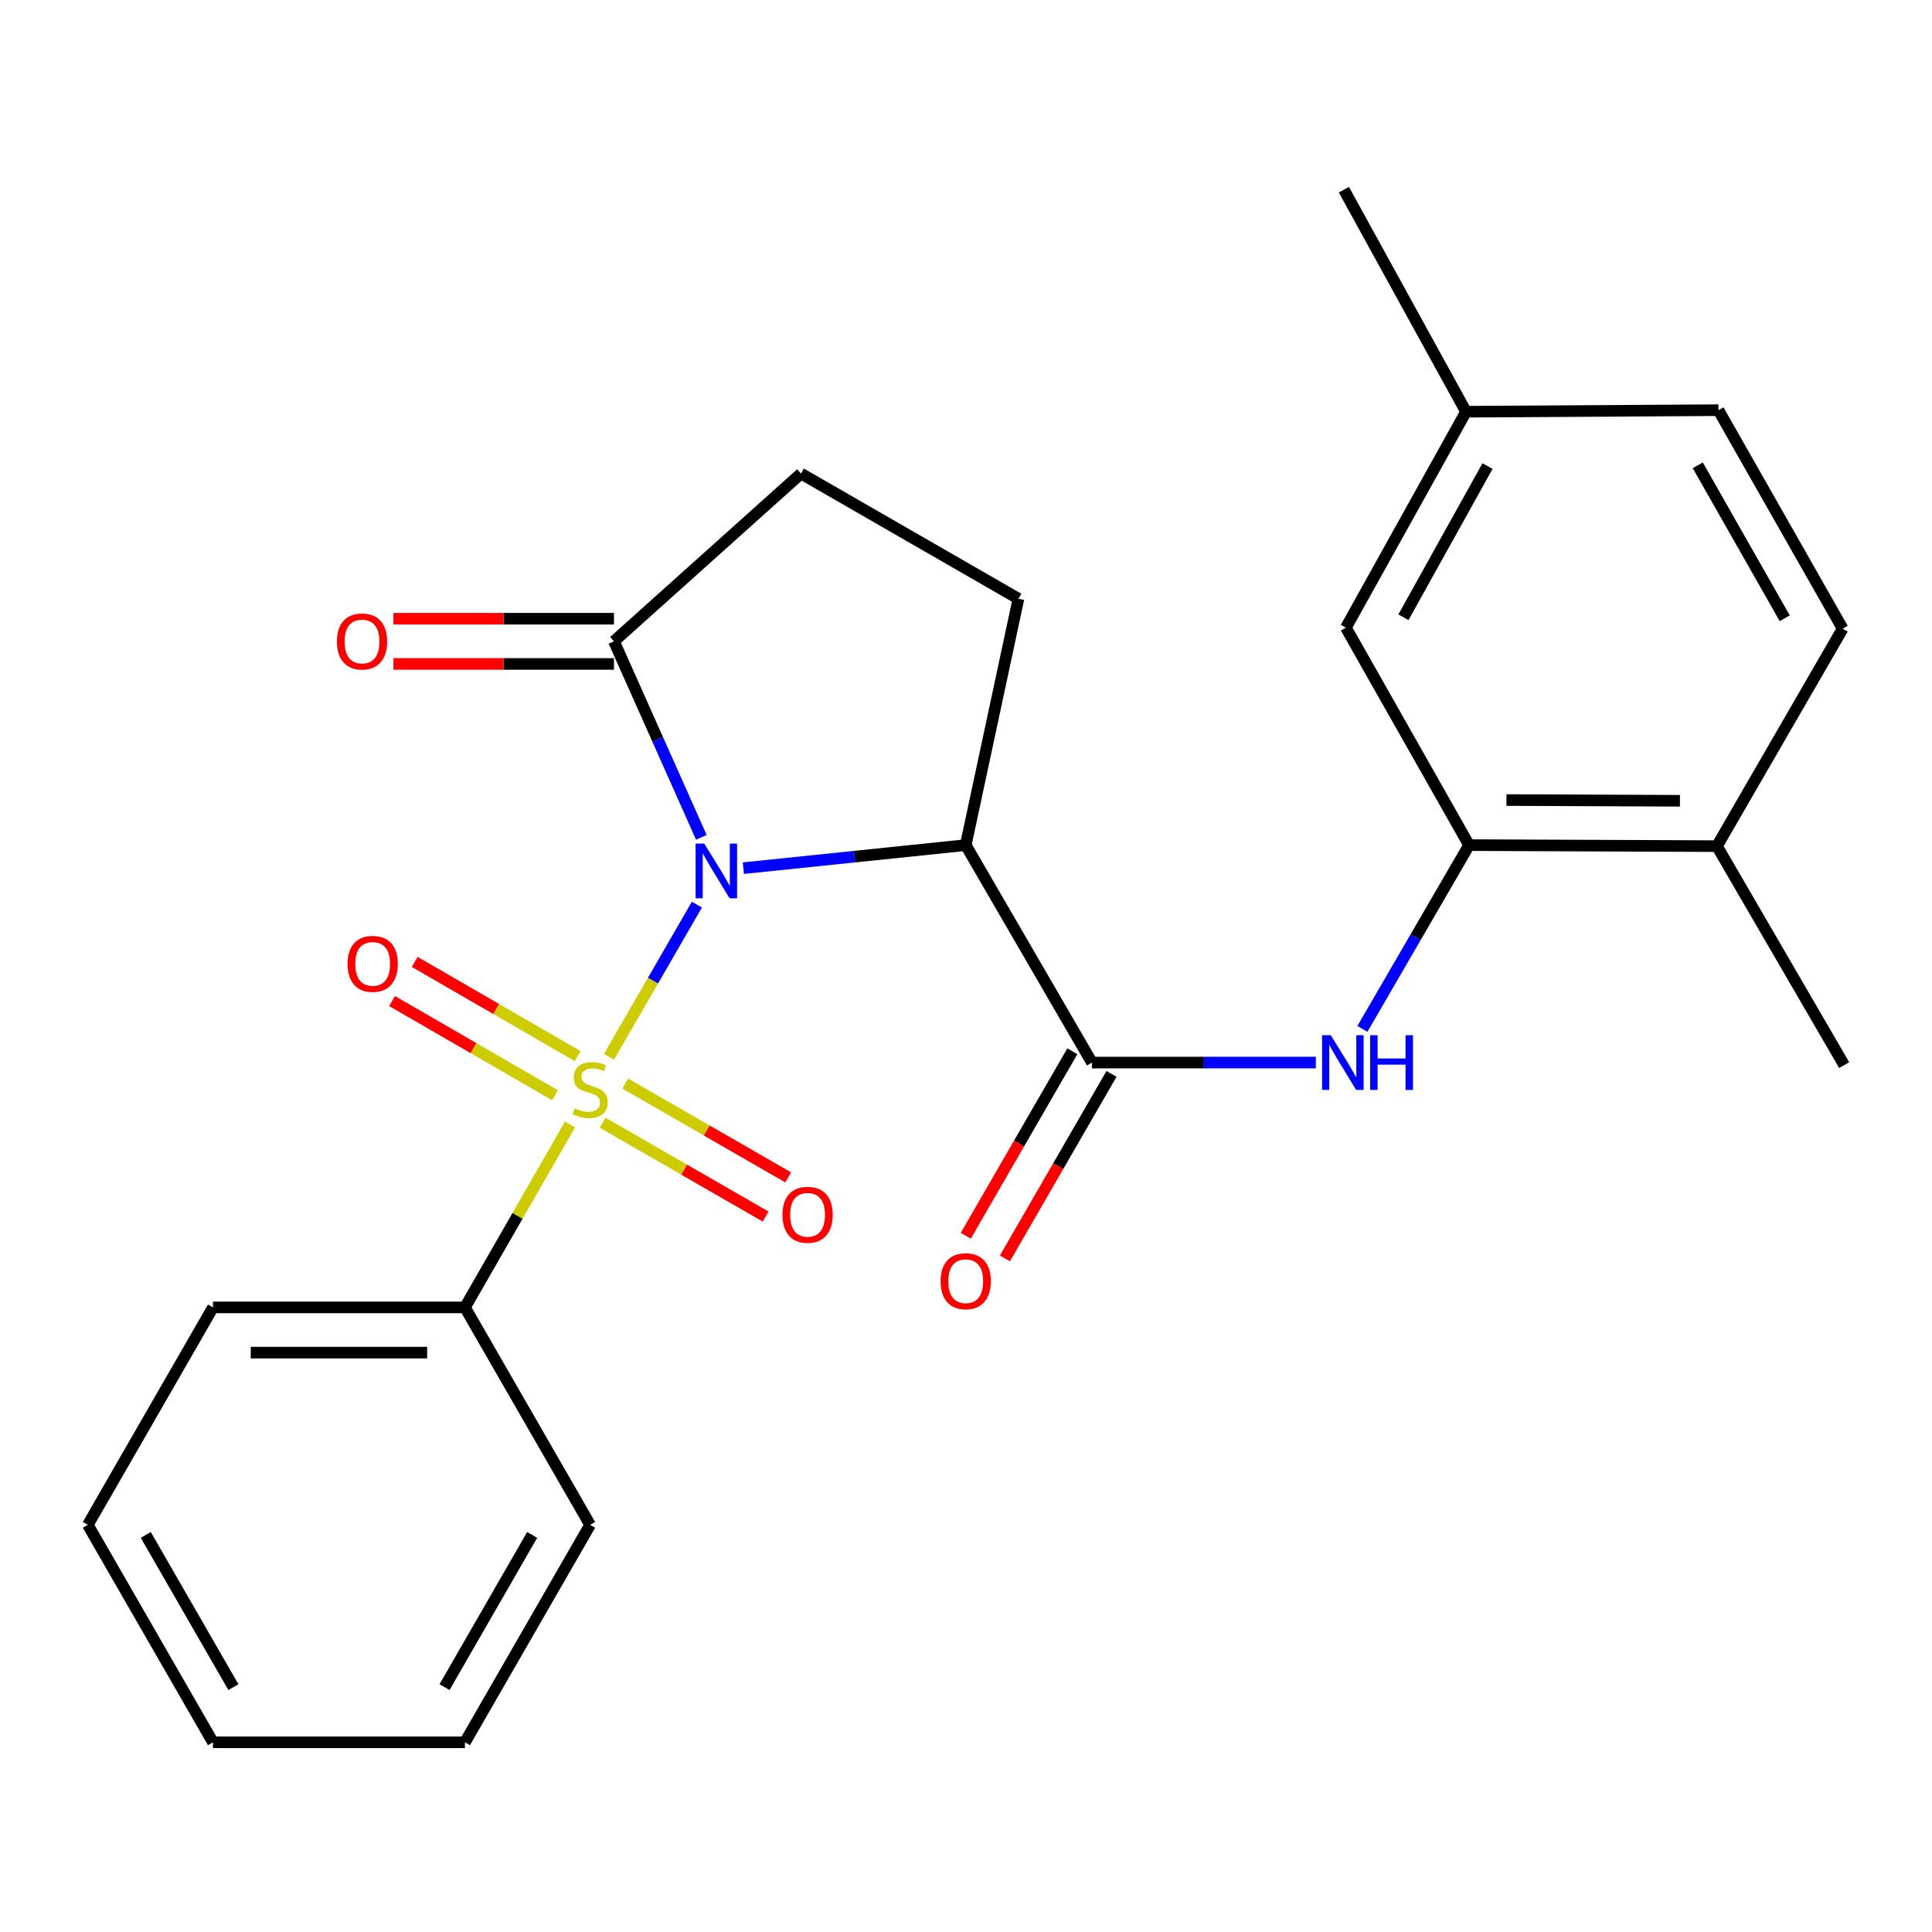 <?xml version='1.0' encoding='iso-8859-1'?>
<svg version='1.1' baseProfile='full'
              xmlns='http://www.w3.org/2000/svg'
                      xmlns:rdkit='http://www.rdkit.org/xml'
                      xmlns:xlink='http://www.w3.org/1999/xlink'
                  xml:space='preserve'
width='1000px' height='1000px' viewBox='0 0 1000 1000'>
<!-- END OF HEADER -->
<rect style='opacity:1.0;fill:#FFFFFF;stroke:none' width='1000' height='1000' x='0' y='0'> </rect>
<path class='bond-0' d='M 360.71,468.235 L 337.956,507.625' style='fill:none;fill-rule:evenodd;stroke:#0000FF;stroke-width:6px;stroke-linecap:butt;stroke-linejoin:miter;stroke-opacity:1' />
<path class='bond-0' d='M 337.956,507.625 L 315.201,547.015' style='fill:none;fill-rule:evenodd;stroke:#CCCC00;stroke-width:6px;stroke-linecap:butt;stroke-linejoin:miter;stroke-opacity:1' />
<path class='bond-1' d='M 384.761,449.36 L 442.309,443.395' style='fill:none;fill-rule:evenodd;stroke:#0000FF;stroke-width:6px;stroke-linecap:butt;stroke-linejoin:miter;stroke-opacity:1' />
<path class='bond-1' d='M 442.309,443.395 L 499.857,437.43' style='fill:none;fill-rule:evenodd;stroke:#000000;stroke-width:6px;stroke-linecap:butt;stroke-linejoin:miter;stroke-opacity:1' />
<path class='bond-3' d='M 363.014,433.396 L 340.401,382.673' style='fill:none;fill-rule:evenodd;stroke:#0000FF;stroke-width:6px;stroke-linecap:butt;stroke-linejoin:miter;stroke-opacity:1' />
<path class='bond-3' d='M 340.401,382.673 L 317.789,331.949' style='fill:none;fill-rule:evenodd;stroke:#000000;stroke-width:6px;stroke-linecap:butt;stroke-linejoin:miter;stroke-opacity:1' />
<path class='bond-7' d='M 311.938,581.135 L 354.105,605.41' style='fill:none;fill-rule:evenodd;stroke:#CCCC00;stroke-width:6px;stroke-linecap:butt;stroke-linejoin:miter;stroke-opacity:1' />
<path class='bond-7' d='M 354.105,605.41 L 396.273,629.685' style='fill:none;fill-rule:evenodd;stroke:#FF0000;stroke-width:6px;stroke-linecap:butt;stroke-linejoin:miter;stroke-opacity:1' />
<path class='bond-7' d='M 323.615,560.851 L 365.783,585.125' style='fill:none;fill-rule:evenodd;stroke:#CCCC00;stroke-width:6px;stroke-linecap:butt;stroke-linejoin:miter;stroke-opacity:1' />
<path class='bond-7' d='M 365.783,585.125 L 407.951,609.4' style='fill:none;fill-rule:evenodd;stroke:#FF0000;stroke-width:6px;stroke-linecap:butt;stroke-linejoin:miter;stroke-opacity:1' />
<path class='bond-8' d='M 298.977,546.636 L 256.812,522.256' style='fill:none;fill-rule:evenodd;stroke:#CCCC00;stroke-width:6px;stroke-linecap:butt;stroke-linejoin:miter;stroke-opacity:1' />
<path class='bond-8' d='M 256.812,522.256 L 214.648,497.876' style='fill:none;fill-rule:evenodd;stroke:#FF0000;stroke-width:6px;stroke-linecap:butt;stroke-linejoin:miter;stroke-opacity:1' />
<path class='bond-8' d='M 287.261,566.898 L 245.096,542.518' style='fill:none;fill-rule:evenodd;stroke:#CCCC00;stroke-width:6px;stroke-linecap:butt;stroke-linejoin:miter;stroke-opacity:1' />
<path class='bond-8' d='M 245.096,542.518 L 202.932,518.138' style='fill:none;fill-rule:evenodd;stroke:#FF0000;stroke-width:6px;stroke-linecap:butt;stroke-linejoin:miter;stroke-opacity:1' />
<path class='bond-9' d='M 295.035,582.029 L 267.845,629.37' style='fill:none;fill-rule:evenodd;stroke:#CCCC00;stroke-width:6px;stroke-linecap:butt;stroke-linejoin:miter;stroke-opacity:1' />
<path class='bond-9' d='M 267.845,629.37 L 240.655,676.711' style='fill:none;fill-rule:evenodd;stroke:#000000;stroke-width:6px;stroke-linecap:butt;stroke-linejoin:miter;stroke-opacity:1' />
<path class='bond-2' d='M 499.857,437.43 L 565.184,549.983' style='fill:none;fill-rule:evenodd;stroke:#000000;stroke-width:6px;stroke-linecap:butt;stroke-linejoin:miter;stroke-opacity:1' />
<path class='bond-6' d='M 499.857,437.43 L 527.15,309.909' style='fill:none;fill-rule:evenodd;stroke:#000000;stroke-width:6px;stroke-linecap:butt;stroke-linejoin:miter;stroke-opacity:1' />
<path class='bond-4' d='M 565.184,549.983 L 623.127,549.983' style='fill:none;fill-rule:evenodd;stroke:#000000;stroke-width:6px;stroke-linecap:butt;stroke-linejoin:miter;stroke-opacity:1' />
<path class='bond-4' d='M 623.127,549.983 L 681.071,549.983' style='fill:none;fill-rule:evenodd;stroke:#0000FF;stroke-width:6px;stroke-linecap:butt;stroke-linejoin:miter;stroke-opacity:1' />
<path class='bond-11' d='M 555.051,544.13 L 527.466,591.881' style='fill:none;fill-rule:evenodd;stroke:#000000;stroke-width:6px;stroke-linecap:butt;stroke-linejoin:miter;stroke-opacity:1' />
<path class='bond-11' d='M 527.466,591.881 L 499.882,639.632' style='fill:none;fill-rule:evenodd;stroke:#FF0000;stroke-width:6px;stroke-linecap:butt;stroke-linejoin:miter;stroke-opacity:1' />
<path class='bond-11' d='M 575.317,555.837 L 547.733,603.588' style='fill:none;fill-rule:evenodd;stroke:#000000;stroke-width:6px;stroke-linecap:butt;stroke-linejoin:miter;stroke-opacity:1' />
<path class='bond-11' d='M 547.733,603.588 L 520.149,651.339' style='fill:none;fill-rule:evenodd;stroke:#FF0000;stroke-width:6px;stroke-linecap:butt;stroke-linejoin:miter;stroke-opacity:1' />
<path class='bond-10' d='M 317.789,331.949 L 414.596,245.115' style='fill:none;fill-rule:evenodd;stroke:#000000;stroke-width:6px;stroke-linecap:butt;stroke-linejoin:miter;stroke-opacity:1' />
<path class='bond-14' d='M 317.789,320.247 L 260.716,320.247' style='fill:none;fill-rule:evenodd;stroke:#000000;stroke-width:6px;stroke-linecap:butt;stroke-linejoin:miter;stroke-opacity:1' />
<path class='bond-14' d='M 260.716,320.247 L 203.642,320.247' style='fill:none;fill-rule:evenodd;stroke:#FF0000;stroke-width:6px;stroke-linecap:butt;stroke-linejoin:miter;stroke-opacity:1' />
<path class='bond-14' d='M 317.789,343.652 L 260.716,343.652' style='fill:none;fill-rule:evenodd;stroke:#000000;stroke-width:6px;stroke-linecap:butt;stroke-linejoin:miter;stroke-opacity:1' />
<path class='bond-14' d='M 260.716,343.652 L 203.642,343.652' style='fill:none;fill-rule:evenodd;stroke:#FF0000;stroke-width:6px;stroke-linecap:butt;stroke-linejoin:miter;stroke-opacity:1' />
<path class='bond-5' d='M 705.165,532.57 L 732.775,485' style='fill:none;fill-rule:evenodd;stroke:#0000FF;stroke-width:6px;stroke-linecap:butt;stroke-linejoin:miter;stroke-opacity:1' />
<path class='bond-5' d='M 732.775,485 L 760.385,437.43' style='fill:none;fill-rule:evenodd;stroke:#000000;stroke-width:6px;stroke-linecap:butt;stroke-linejoin:miter;stroke-opacity:1' />
<path class='bond-12' d='M 760.385,437.43 L 888.685,437.963' style='fill:none;fill-rule:evenodd;stroke:#000000;stroke-width:6px;stroke-linecap:butt;stroke-linejoin:miter;stroke-opacity:1' />
<path class='bond-12' d='M 779.727,414.104 L 869.538,414.478' style='fill:none;fill-rule:evenodd;stroke:#000000;stroke-width:6px;stroke-linecap:butt;stroke-linejoin:miter;stroke-opacity:1' />
<path class='bond-13' d='M 760.385,437.43 L 696.631,324.876' style='fill:none;fill-rule:evenodd;stroke:#000000;stroke-width:6px;stroke-linecap:butt;stroke-linejoin:miter;stroke-opacity:1' />
<path class='bond-25' d='M 527.15,309.909 L 414.596,245.115' style='fill:none;fill-rule:evenodd;stroke:#000000;stroke-width:6px;stroke-linecap:butt;stroke-linejoin:miter;stroke-opacity:1' />
<path class='bond-18' d='M 240.655,676.711 L 110.235,676.711' style='fill:none;fill-rule:evenodd;stroke:#000000;stroke-width:6px;stroke-linecap:butt;stroke-linejoin:miter;stroke-opacity:1' />
<path class='bond-18' d='M 221.092,700.116 L 129.798,700.116' style='fill:none;fill-rule:evenodd;stroke:#000000;stroke-width:6px;stroke-linecap:butt;stroke-linejoin:miter;stroke-opacity:1' />
<path class='bond-19' d='M 240.655,676.711 L 305.449,789.264' style='fill:none;fill-rule:evenodd;stroke:#000000;stroke-width:6px;stroke-linecap:butt;stroke-linejoin:miter;stroke-opacity:1' />
<path class='bond-15' d='M 888.685,437.963 L 953.765,325.409' style='fill:none;fill-rule:evenodd;stroke:#000000;stroke-width:6px;stroke-linecap:butt;stroke-linejoin:miter;stroke-opacity:1' />
<path class='bond-20' d='M 888.685,437.963 L 954.545,551.297' style='fill:none;fill-rule:evenodd;stroke:#000000;stroke-width:6px;stroke-linecap:butt;stroke-linejoin:miter;stroke-opacity:1' />
<path class='bond-16' d='M 696.631,324.876 L 758.811,213.102' style='fill:none;fill-rule:evenodd;stroke:#000000;stroke-width:6px;stroke-linecap:butt;stroke-linejoin:miter;stroke-opacity:1' />
<path class='bond-16' d='M 726.412,319.488 L 769.938,241.246' style='fill:none;fill-rule:evenodd;stroke:#000000;stroke-width:6px;stroke-linecap:butt;stroke-linejoin:miter;stroke-opacity:1' />
<path class='bond-27' d='M 953.765,325.409 L 889.465,212.309' style='fill:none;fill-rule:evenodd;stroke:#000000;stroke-width:6px;stroke-linecap:butt;stroke-linejoin:miter;stroke-opacity:1' />
<path class='bond-27' d='M 923.773,320.012 L 878.763,240.842' style='fill:none;fill-rule:evenodd;stroke:#000000;stroke-width:6px;stroke-linecap:butt;stroke-linejoin:miter;stroke-opacity:1' />
<path class='bond-17' d='M 758.811,213.102 L 889.465,212.309' style='fill:none;fill-rule:evenodd;stroke:#000000;stroke-width:6px;stroke-linecap:butt;stroke-linejoin:miter;stroke-opacity:1' />
<path class='bond-21' d='M 758.811,213.102 L 695.591,98.182' style='fill:none;fill-rule:evenodd;stroke:#000000;stroke-width:6px;stroke-linecap:butt;stroke-linejoin:miter;stroke-opacity:1' />
<path class='bond-22' d='M 110.235,676.711 L 45.455,789.264' style='fill:none;fill-rule:evenodd;stroke:#000000;stroke-width:6px;stroke-linecap:butt;stroke-linejoin:miter;stroke-opacity:1' />
<path class='bond-23' d='M 305.449,789.264 L 240.655,901.818' style='fill:none;fill-rule:evenodd;stroke:#000000;stroke-width:6px;stroke-linecap:butt;stroke-linejoin:miter;stroke-opacity:1' />
<path class='bond-23' d='M 275.446,794.47 L 230.09,873.258' style='fill:none;fill-rule:evenodd;stroke:#000000;stroke-width:6px;stroke-linecap:butt;stroke-linejoin:miter;stroke-opacity:1' />
<path class='bond-26' d='M 45.455,789.264 L 110.235,901.818' style='fill:none;fill-rule:evenodd;stroke:#000000;stroke-width:6px;stroke-linecap:butt;stroke-linejoin:miter;stroke-opacity:1' />
<path class='bond-26' d='M 75.457,794.472 L 120.804,873.26' style='fill:none;fill-rule:evenodd;stroke:#000000;stroke-width:6px;stroke-linecap:butt;stroke-linejoin:miter;stroke-opacity:1' />
<path class='bond-24' d='M 240.655,901.818 L 110.235,901.818' style='fill:none;fill-rule:evenodd;stroke:#000000;stroke-width:6px;stroke-linecap:butt;stroke-linejoin:miter;stroke-opacity:1' />
<path  class='atom-0' d='M 364.516 436.65
L 373.796 451.65
Q 374.716 453.13, 376.196 455.81
Q 377.676 458.49, 377.756 458.65
L 377.756 436.65
L 381.516 436.65
L 381.516 464.97
L 377.636 464.97
L 367.676 448.57
Q 366.516 446.65, 365.276 444.45
Q 364.076 442.25, 363.716 441.57
L 363.716 464.97
L 360.036 464.97
L 360.036 436.65
L 364.516 436.65
' fill='#0000FF'/>
<path  class='atom-1' d='M 297.449 573.617
Q 297.769 573.737, 299.089 574.297
Q 300.409 574.857, 301.849 575.217
Q 303.329 575.537, 304.769 575.537
Q 307.449 575.537, 309.009 574.257
Q 310.569 572.937, 310.569 570.657
Q 310.569 569.097, 309.769 568.137
Q 309.009 567.177, 307.809 566.657
Q 306.609 566.137, 304.609 565.537
Q 302.089 564.777, 300.569 564.057
Q 299.089 563.337, 298.009 561.817
Q 296.969 560.297, 296.969 557.737
Q 296.969 554.177, 299.369 551.977
Q 301.809 549.777, 306.609 549.777
Q 309.889 549.777, 313.609 551.337
L 312.689 554.417
Q 309.289 553.017, 306.729 553.017
Q 303.969 553.017, 302.449 554.177
Q 300.929 555.297, 300.969 557.257
Q 300.969 558.777, 301.729 559.697
Q 302.529 560.617, 303.649 561.137
Q 304.809 561.657, 306.729 562.257
Q 309.289 563.057, 310.809 563.857
Q 312.329 564.657, 313.409 566.297
Q 314.529 567.897, 314.529 570.657
Q 314.529 574.577, 311.889 576.697
Q 309.289 578.777, 304.929 578.777
Q 302.409 578.777, 300.489 578.217
Q 298.609 577.697, 296.369 576.777
L 297.449 573.617
' fill='#CCCC00'/>
<path  class='atom-5' d='M 688.798 535.823
L 698.078 550.823
Q 698.998 552.303, 700.478 554.983
Q 701.958 557.663, 702.038 557.823
L 702.038 535.823
L 705.798 535.823
L 705.798 564.143
L 701.918 564.143
L 691.958 547.743
Q 690.798 545.823, 689.558 543.623
Q 688.358 541.423, 687.998 540.743
L 687.998 564.143
L 684.318 564.143
L 684.318 535.823
L 688.798 535.823
' fill='#0000FF'/>
<path  class='atom-5' d='M 709.198 535.823
L 713.038 535.823
L 713.038 547.863
L 727.518 547.863
L 727.518 535.823
L 731.358 535.823
L 731.358 564.143
L 727.518 564.143
L 727.518 551.063
L 713.038 551.063
L 713.038 564.143
L 709.198 564.143
L 709.198 535.823
' fill='#0000FF'/>
<path  class='atom-8' d='M 405.003 628.771
Q 405.003 621.971, 408.363 618.171
Q 411.723 614.371, 418.003 614.371
Q 424.283 614.371, 427.643 618.171
Q 431.003 621.971, 431.003 628.771
Q 431.003 635.651, 427.603 639.571
Q 424.203 643.451, 418.003 643.451
Q 411.763 643.451, 408.363 639.571
Q 405.003 635.691, 405.003 628.771
M 418.003 640.251
Q 422.323 640.251, 424.643 637.371
Q 427.003 634.451, 427.003 628.771
Q 427.003 623.211, 424.643 620.411
Q 422.323 617.571, 418.003 617.571
Q 413.683 617.571, 411.323 620.371
Q 409.003 623.171, 409.003 628.771
Q 409.003 634.491, 411.323 637.371
Q 413.683 640.251, 418.003 640.251
' fill='#FF0000'/>
<path  class='atom-9' d='M 179.895 498.897
Q 179.895 492.097, 183.255 488.297
Q 186.615 484.497, 192.895 484.497
Q 199.175 484.497, 202.535 488.297
Q 205.895 492.097, 205.895 498.897
Q 205.895 505.777, 202.495 509.697
Q 199.095 513.577, 192.895 513.577
Q 186.655 513.577, 183.255 509.697
Q 179.895 505.817, 179.895 498.897
M 192.895 510.377
Q 197.215 510.377, 199.535 507.497
Q 201.895 504.577, 201.895 498.897
Q 201.895 493.337, 199.535 490.537
Q 197.215 487.697, 192.895 487.697
Q 188.575 487.697, 186.215 490.497
Q 183.895 493.297, 183.895 498.897
Q 183.895 504.617, 186.215 507.497
Q 188.575 510.377, 192.895 510.377
' fill='#FF0000'/>
<path  class='atom-12' d='M 486.857 663.15
Q 486.857 656.35, 490.217 652.55
Q 493.577 648.75, 499.857 648.75
Q 506.137 648.75, 509.497 652.55
Q 512.857 656.35, 512.857 663.15
Q 512.857 670.03, 509.457 673.95
Q 506.057 677.83, 499.857 677.83
Q 493.617 677.83, 490.217 673.95
Q 486.857 670.07, 486.857 663.15
M 499.857 674.63
Q 504.177 674.63, 506.497 671.75
Q 508.857 668.83, 508.857 663.15
Q 508.857 657.59, 506.497 654.79
Q 504.177 651.95, 499.857 651.95
Q 495.537 651.95, 493.177 654.75
Q 490.857 657.55, 490.857 663.15
Q 490.857 668.87, 493.177 671.75
Q 495.537 674.63, 499.857 674.63
' fill='#FF0000'/>
<path  class='atom-15' d='M 174.382 332.029
Q 174.382 325.229, 177.742 321.429
Q 181.102 317.629, 187.382 317.629
Q 193.662 317.629, 197.022 321.429
Q 200.382 325.229, 200.382 332.029
Q 200.382 338.909, 196.982 342.829
Q 193.582 346.709, 187.382 346.709
Q 181.142 346.709, 177.742 342.829
Q 174.382 338.949, 174.382 332.029
M 187.382 343.509
Q 191.702 343.509, 194.022 340.629
Q 196.382 337.709, 196.382 332.029
Q 196.382 326.469, 194.022 323.669
Q 191.702 320.829, 187.382 320.829
Q 183.062 320.829, 180.702 323.629
Q 178.382 326.429, 178.382 332.029
Q 178.382 337.749, 180.702 340.629
Q 183.062 343.509, 187.382 343.509
' fill='#FF0000'/>
</svg>
